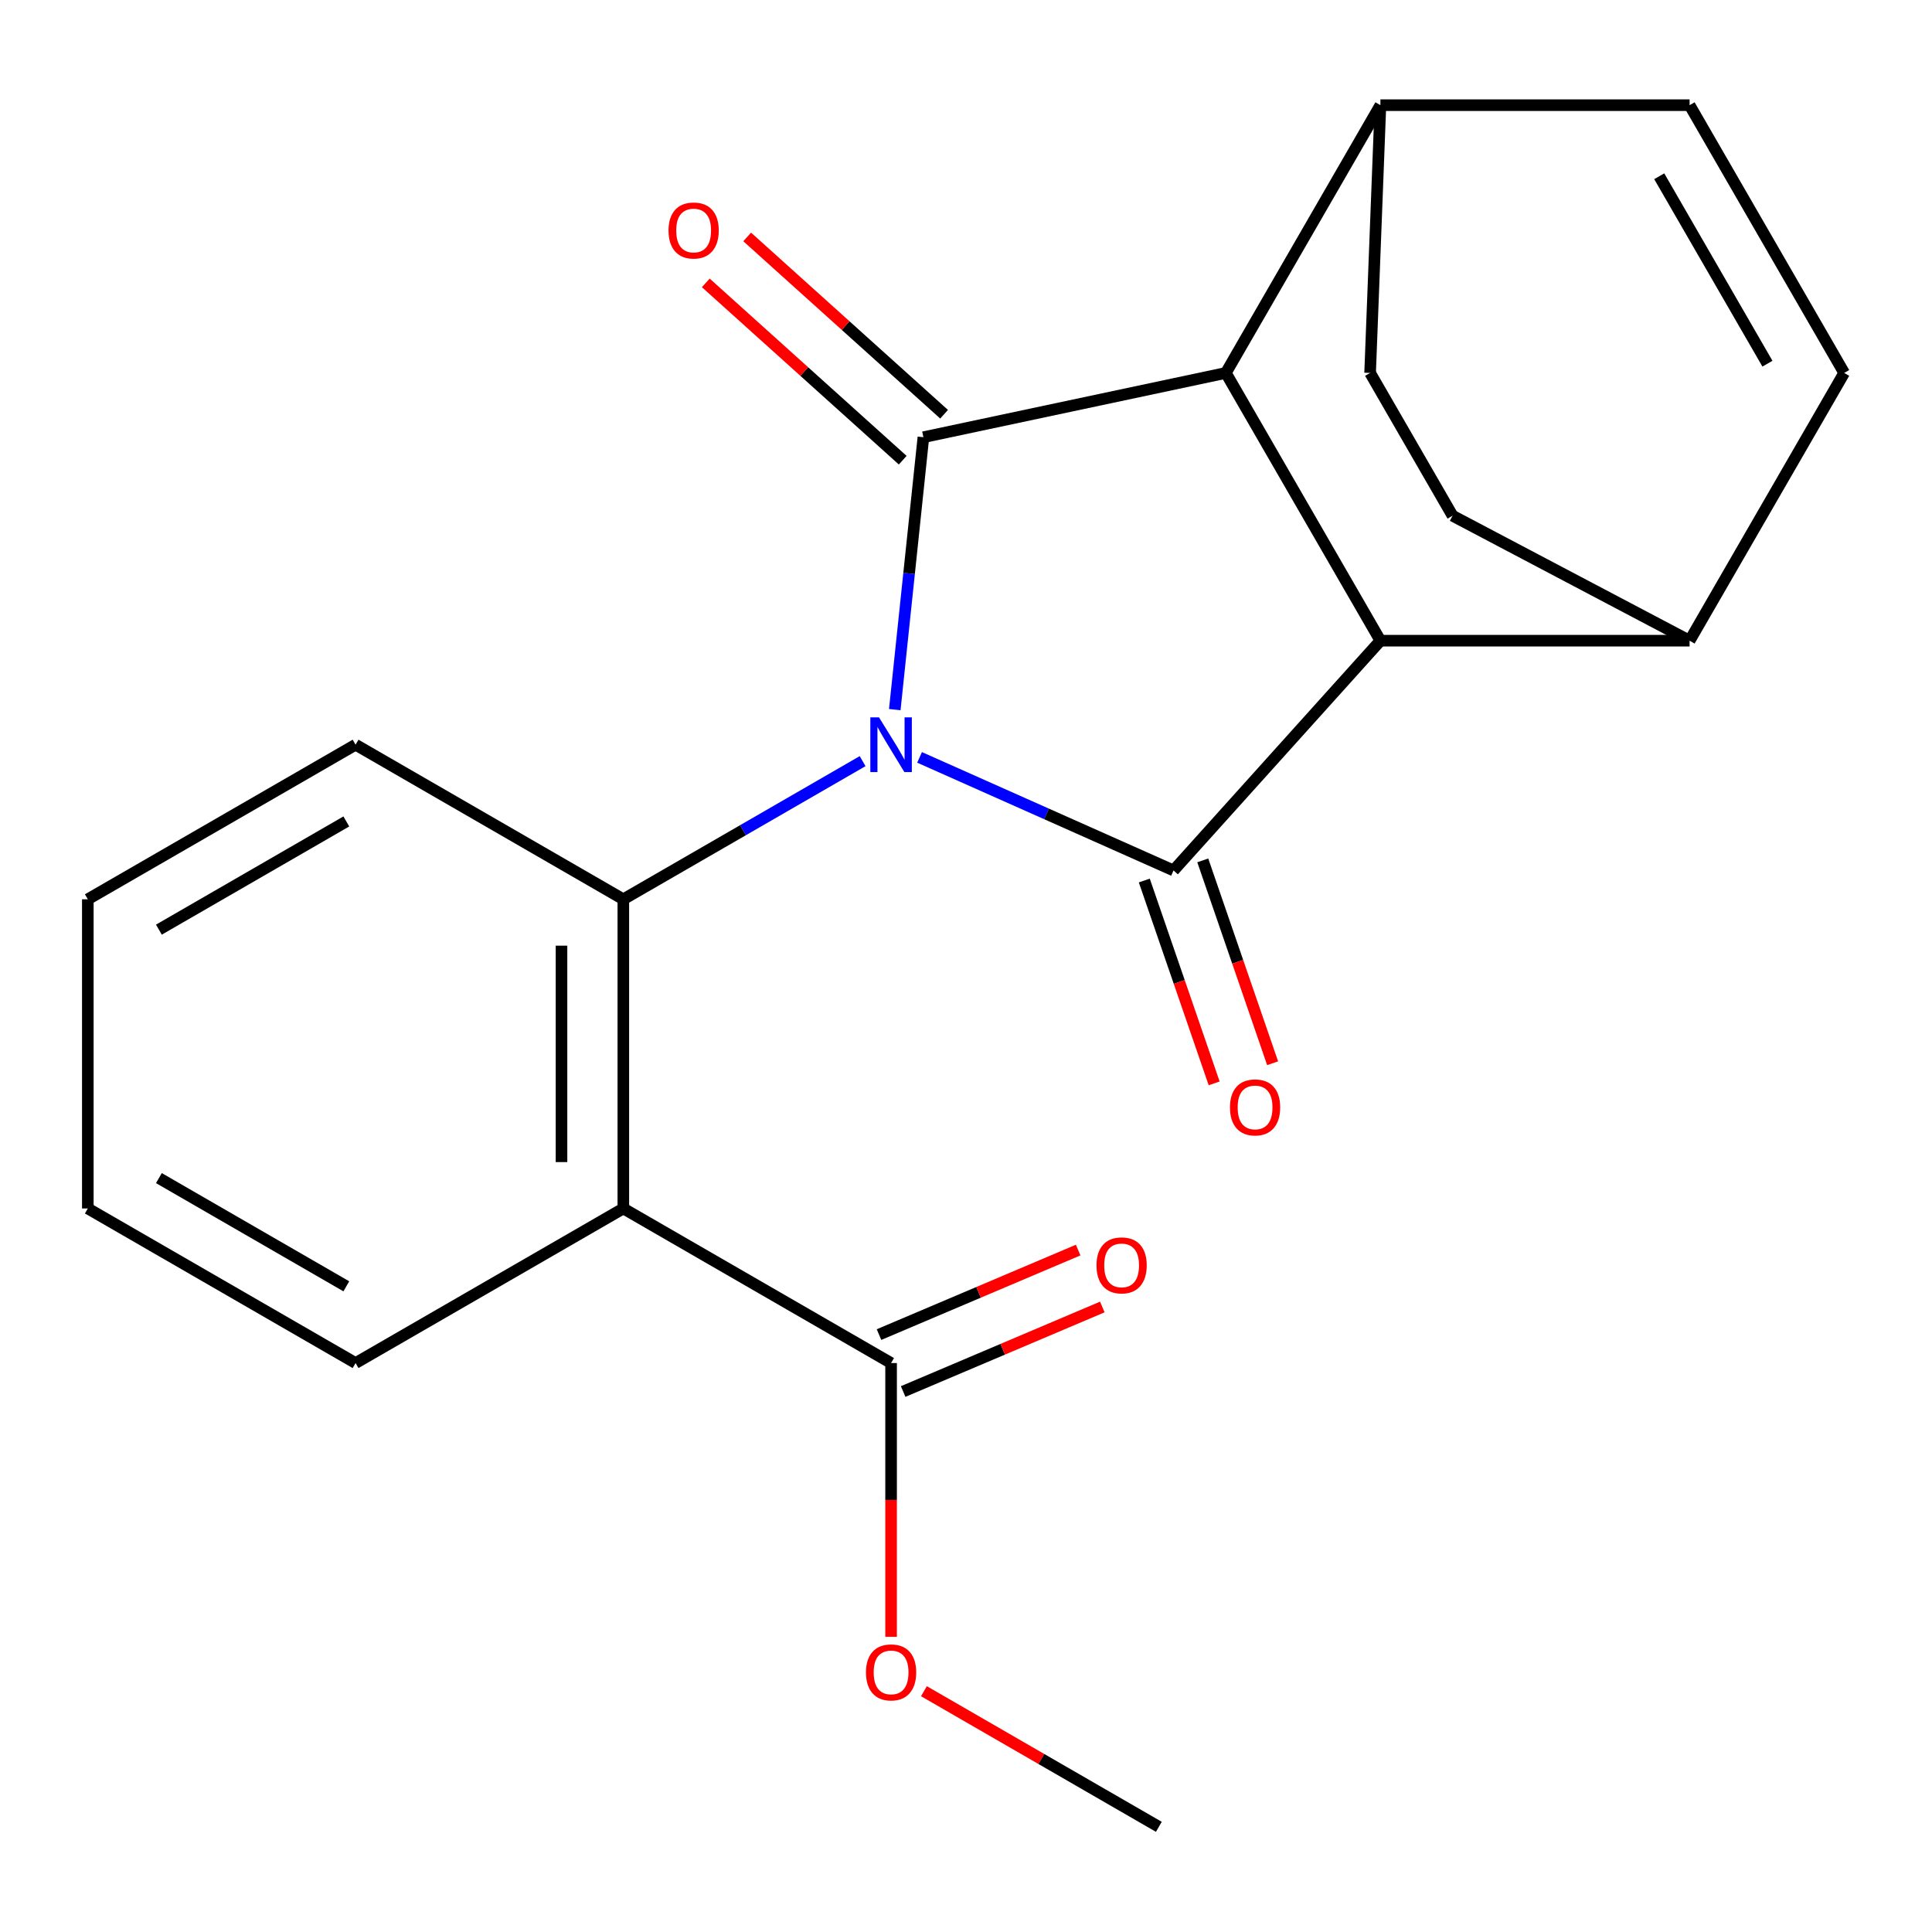 <?xml version='1.0' encoding='iso-8859-1'?>
<svg version='1.1' baseProfile='full'
              xmlns='http://www.w3.org/2000/svg'
                      xmlns:rdkit='http://www.rdkit.org/xml'
                      xmlns:xlink='http://www.w3.org/1999/xlink'
                  xml:space='preserve'
width='1000px' height='1000px' viewBox='0 0 1000 1000'>
<!-- END OF HEADER -->
<rect style='opacity:1.0;fill:#FFFFFF;stroke:none' width='1000' height='1000' x='0' y='0'> </rect>
<path class='bond-0' d='M 463.134,367.294 L 470.543,296.798' style='fill:none;fill-rule:evenodd;stroke:#0000FF;stroke-width:6px;stroke-linecap:butt;stroke-linejoin:miter;stroke-opacity:1' />
<path class='bond-0' d='M 470.543,296.798 L 477.952,226.302' style='fill:none;fill-rule:evenodd;stroke:#000000;stroke-width:6px;stroke-linecap:butt;stroke-linejoin:miter;stroke-opacity:1' />
<path class='bond-1' d='M 475.965,392.018 L 541.692,421.282' style='fill:none;fill-rule:evenodd;stroke:#0000FF;stroke-width:6px;stroke-linecap:butt;stroke-linejoin:miter;stroke-opacity:1' />
<path class='bond-1' d='M 541.692,421.282 L 607.419,450.545' style='fill:none;fill-rule:evenodd;stroke:#000000;stroke-width:6px;stroke-linecap:butt;stroke-linejoin:miter;stroke-opacity:1' />
<path class='bond-2' d='M 446.484,393.966 L 384.559,429.718' style='fill:none;fill-rule:evenodd;stroke:#0000FF;stroke-width:6px;stroke-linecap:butt;stroke-linejoin:miter;stroke-opacity:1' />
<path class='bond-2' d='M 384.559,429.718 L 322.635,465.47' style='fill:none;fill-rule:evenodd;stroke:#000000;stroke-width:6px;stroke-linecap:butt;stroke-linejoin:miter;stroke-opacity:1' />
<path class='bond-3' d='M 477.952,226.302 L 634.485,193.03' style='fill:none;fill-rule:evenodd;stroke:#000000;stroke-width:6px;stroke-linecap:butt;stroke-linejoin:miter;stroke-opacity:1' />
<path class='bond-11' d='M 488.661,214.409 L 437.698,168.523' style='fill:none;fill-rule:evenodd;stroke:#000000;stroke-width:6px;stroke-linecap:butt;stroke-linejoin:miter;stroke-opacity:1' />
<path class='bond-11' d='M 437.698,168.523 L 386.736,122.636' style='fill:none;fill-rule:evenodd;stroke:#FF0000;stroke-width:6px;stroke-linecap:butt;stroke-linejoin:miter;stroke-opacity:1' />
<path class='bond-11' d='M 467.244,238.194 L 416.282,192.308' style='fill:none;fill-rule:evenodd;stroke:#000000;stroke-width:6px;stroke-linecap:butt;stroke-linejoin:miter;stroke-opacity:1' />
<path class='bond-11' d='M 416.282,192.308 L 365.32,146.421' style='fill:none;fill-rule:evenodd;stroke:#FF0000;stroke-width:6px;stroke-linecap:butt;stroke-linejoin:miter;stroke-opacity:1' />
<path class='bond-4' d='M 607.419,450.545 L 714.5,331.62' style='fill:none;fill-rule:evenodd;stroke:#000000;stroke-width:6px;stroke-linecap:butt;stroke-linejoin:miter;stroke-opacity:1' />
<path class='bond-12' d='M 592.288,455.756 L 610.367,508.256' style='fill:none;fill-rule:evenodd;stroke:#000000;stroke-width:6px;stroke-linecap:butt;stroke-linejoin:miter;stroke-opacity:1' />
<path class='bond-12' d='M 610.367,508.256 L 628.446,560.756' style='fill:none;fill-rule:evenodd;stroke:#FF0000;stroke-width:6px;stroke-linecap:butt;stroke-linejoin:miter;stroke-opacity:1' />
<path class='bond-12' d='M 622.55,445.335 L 640.629,497.835' style='fill:none;fill-rule:evenodd;stroke:#000000;stroke-width:6px;stroke-linecap:butt;stroke-linejoin:miter;stroke-opacity:1' />
<path class='bond-12' d='M 640.629,497.835 L 658.708,550.335' style='fill:none;fill-rule:evenodd;stroke:#FF0000;stroke-width:6px;stroke-linecap:butt;stroke-linejoin:miter;stroke-opacity:1' />
<path class='bond-5' d='M 322.635,465.47 L 322.635,625.5' style='fill:none;fill-rule:evenodd;stroke:#000000;stroke-width:6px;stroke-linecap:butt;stroke-linejoin:miter;stroke-opacity:1' />
<path class='bond-5' d='M 290.629,489.475 L 290.629,601.496' style='fill:none;fill-rule:evenodd;stroke:#000000;stroke-width:6px;stroke-linecap:butt;stroke-linejoin:miter;stroke-opacity:1' />
<path class='bond-17' d='M 322.635,465.47 L 184.045,385.455' style='fill:none;fill-rule:evenodd;stroke:#000000;stroke-width:6px;stroke-linecap:butt;stroke-linejoin:miter;stroke-opacity:1' />
<path class='bond-9' d='M 634.485,193.03 L 714.5,54.44' style='fill:none;fill-rule:evenodd;stroke:#000000;stroke-width:6px;stroke-linecap:butt;stroke-linejoin:miter;stroke-opacity:1' />
<path class='bond-22' d='M 634.485,193.03 L 714.5,331.62' style='fill:none;fill-rule:evenodd;stroke:#000000;stroke-width:6px;stroke-linecap:butt;stroke-linejoin:miter;stroke-opacity:1' />
<path class='bond-10' d='M 714.5,331.62 L 874.53,331.62' style='fill:none;fill-rule:evenodd;stroke:#000000;stroke-width:6px;stroke-linecap:butt;stroke-linejoin:miter;stroke-opacity:1' />
<path class='bond-6' d='M 322.635,625.5 L 461.225,705.515' style='fill:none;fill-rule:evenodd;stroke:#000000;stroke-width:6px;stroke-linecap:butt;stroke-linejoin:miter;stroke-opacity:1' />
<path class='bond-18' d='M 322.635,625.5 L 184.045,705.515' style='fill:none;fill-rule:evenodd;stroke:#000000;stroke-width:6px;stroke-linecap:butt;stroke-linejoin:miter;stroke-opacity:1' />
<path class='bond-13' d='M 467.477,720.246 L 519.018,698.37' style='fill:none;fill-rule:evenodd;stroke:#000000;stroke-width:6px;stroke-linecap:butt;stroke-linejoin:miter;stroke-opacity:1' />
<path class='bond-13' d='M 519.018,698.37 L 570.558,676.494' style='fill:none;fill-rule:evenodd;stroke:#FF0000;stroke-width:6px;stroke-linecap:butt;stroke-linejoin:miter;stroke-opacity:1' />
<path class='bond-13' d='M 454.972,690.784 L 506.513,668.908' style='fill:none;fill-rule:evenodd;stroke:#000000;stroke-width:6px;stroke-linecap:butt;stroke-linejoin:miter;stroke-opacity:1' />
<path class='bond-13' d='M 506.513,668.908 L 558.053,647.032' style='fill:none;fill-rule:evenodd;stroke:#FF0000;stroke-width:6px;stroke-linecap:butt;stroke-linejoin:miter;stroke-opacity:1' />
<path class='bond-16' d='M 461.225,705.515 L 461.225,776.37' style='fill:none;fill-rule:evenodd;stroke:#000000;stroke-width:6px;stroke-linecap:butt;stroke-linejoin:miter;stroke-opacity:1' />
<path class='bond-16' d='M 461.225,776.37 L 461.225,847.225' style='fill:none;fill-rule:evenodd;stroke:#FF0000;stroke-width:6px;stroke-linecap:butt;stroke-linejoin:miter;stroke-opacity:1' />
<path class='bond-7' d='M 954.545,193.03 L 874.53,331.62' style='fill:none;fill-rule:evenodd;stroke:#000000;stroke-width:6px;stroke-linecap:butt;stroke-linejoin:miter;stroke-opacity:1' />
<path class='bond-25' d='M 954.545,193.03 L 874.53,54.44' style='fill:none;fill-rule:evenodd;stroke:#000000;stroke-width:6px;stroke-linecap:butt;stroke-linejoin:miter;stroke-opacity:1' />
<path class='bond-25' d='M 914.825,188.244 L 858.815,91.231' style='fill:none;fill-rule:evenodd;stroke:#000000;stroke-width:6px;stroke-linecap:butt;stroke-linejoin:miter;stroke-opacity:1' />
<path class='bond-8' d='M 874.53,54.44 L 714.5,54.44' style='fill:none;fill-rule:evenodd;stroke:#000000;stroke-width:6px;stroke-linecap:butt;stroke-linejoin:miter;stroke-opacity:1' />
<path class='bond-14' d='M 714.5,54.44 L 709.166,193.03' style='fill:none;fill-rule:evenodd;stroke:#000000;stroke-width:6px;stroke-linecap:butt;stroke-linejoin:miter;stroke-opacity:1' />
<path class='bond-15' d='M 874.53,331.62 L 751.841,266.944' style='fill:none;fill-rule:evenodd;stroke:#000000;stroke-width:6px;stroke-linecap:butt;stroke-linejoin:miter;stroke-opacity:1' />
<path class='bond-24' d='M 709.166,193.03 L 751.841,266.944' style='fill:none;fill-rule:evenodd;stroke:#000000;stroke-width:6px;stroke-linecap:butt;stroke-linejoin:miter;stroke-opacity:1' />
<path class='bond-19' d='M 478.225,875.361 L 539.02,910.461' style='fill:none;fill-rule:evenodd;stroke:#FF0000;stroke-width:6px;stroke-linecap:butt;stroke-linejoin:miter;stroke-opacity:1' />
<path class='bond-19' d='M 539.02,910.461 L 599.815,945.56' style='fill:none;fill-rule:evenodd;stroke:#000000;stroke-width:6px;stroke-linecap:butt;stroke-linejoin:miter;stroke-opacity:1' />
<path class='bond-21' d='M 184.045,385.455 L 45.455,465.47' style='fill:none;fill-rule:evenodd;stroke:#000000;stroke-width:6px;stroke-linecap:butt;stroke-linejoin:miter;stroke-opacity:1' />
<path class='bond-21' d='M 179.259,425.176 L 82.246,481.186' style='fill:none;fill-rule:evenodd;stroke:#000000;stroke-width:6px;stroke-linecap:butt;stroke-linejoin:miter;stroke-opacity:1' />
<path class='bond-23' d='M 184.045,705.515 L 45.455,625.5' style='fill:none;fill-rule:evenodd;stroke:#000000;stroke-width:6px;stroke-linecap:butt;stroke-linejoin:miter;stroke-opacity:1' />
<path class='bond-23' d='M 179.259,665.795 L 82.246,609.785' style='fill:none;fill-rule:evenodd;stroke:#000000;stroke-width:6px;stroke-linecap:butt;stroke-linejoin:miter;stroke-opacity:1' />
<path class='bond-20' d='M 45.455,625.5 L 45.455,465.47' style='fill:none;fill-rule:evenodd;stroke:#000000;stroke-width:6px;stroke-linecap:butt;stroke-linejoin:miter;stroke-opacity:1' />
<path  class='atom-0' d='M 454.965 371.295
L 464.245 386.295
Q 465.165 387.775, 466.645 390.455
Q 468.125 393.135, 468.205 393.295
L 468.205 371.295
L 471.965 371.295
L 471.965 399.615
L 468.085 399.615
L 458.125 383.215
Q 456.965 381.295, 455.725 379.095
Q 454.525 376.895, 454.165 376.215
L 454.165 399.615
L 450.485 399.615
L 450.485 371.295
L 454.965 371.295
' fill='#0000FF'/>
<path  class='atom-12' d='M 346.027 119.301
Q 346.027 112.501, 349.387 108.701
Q 352.747 104.901, 359.027 104.901
Q 365.307 104.901, 368.667 108.701
Q 372.027 112.501, 372.027 119.301
Q 372.027 126.181, 368.627 130.101
Q 365.227 133.981, 359.027 133.981
Q 352.787 133.981, 349.387 130.101
Q 346.027 126.221, 346.027 119.301
M 359.027 130.781
Q 363.347 130.781, 365.667 127.901
Q 368.027 124.981, 368.027 119.301
Q 368.027 113.741, 365.667 110.941
Q 363.347 108.101, 359.027 108.101
Q 354.707 108.101, 352.347 110.901
Q 350.027 113.701, 350.027 119.301
Q 350.027 125.021, 352.347 127.901
Q 354.707 130.781, 359.027 130.781
' fill='#FF0000'/>
<path  class='atom-13' d='M 636.624 573.186
Q 636.624 566.386, 639.984 562.586
Q 643.344 558.786, 649.624 558.786
Q 655.904 558.786, 659.264 562.586
Q 662.624 566.386, 662.624 573.186
Q 662.624 580.066, 659.224 583.986
Q 655.824 587.866, 649.624 587.866
Q 643.384 587.866, 639.984 583.986
Q 636.624 580.106, 636.624 573.186
M 649.624 584.666
Q 653.944 584.666, 656.264 581.786
Q 658.624 578.866, 658.624 573.186
Q 658.624 567.626, 656.264 564.826
Q 653.944 561.986, 649.624 561.986
Q 645.304 561.986, 642.944 564.786
Q 640.624 567.586, 640.624 573.186
Q 640.624 578.906, 642.944 581.786
Q 645.304 584.666, 649.624 584.666
' fill='#FF0000'/>
<path  class='atom-14' d='M 567.546 654.95
Q 567.546 648.15, 570.906 644.35
Q 574.266 640.55, 580.546 640.55
Q 586.826 640.55, 590.186 644.35
Q 593.546 648.15, 593.546 654.95
Q 593.546 661.83, 590.146 665.75
Q 586.746 669.63, 580.546 669.63
Q 574.306 669.63, 570.906 665.75
Q 567.546 661.87, 567.546 654.95
M 580.546 666.43
Q 584.866 666.43, 587.186 663.55
Q 589.546 660.63, 589.546 654.95
Q 589.546 649.39, 587.186 646.59
Q 584.866 643.75, 580.546 643.75
Q 576.226 643.75, 573.866 646.55
Q 571.546 649.35, 571.546 654.95
Q 571.546 660.67, 573.866 663.55
Q 576.226 666.43, 580.546 666.43
' fill='#FF0000'/>
<path  class='atom-17' d='M 448.225 865.625
Q 448.225 858.825, 451.585 855.025
Q 454.945 851.225, 461.225 851.225
Q 467.505 851.225, 470.865 855.025
Q 474.225 858.825, 474.225 865.625
Q 474.225 872.505, 470.825 876.425
Q 467.425 880.305, 461.225 880.305
Q 454.985 880.305, 451.585 876.425
Q 448.225 872.545, 448.225 865.625
M 461.225 877.105
Q 465.545 877.105, 467.865 874.225
Q 470.225 871.305, 470.225 865.625
Q 470.225 860.065, 467.865 857.265
Q 465.545 854.425, 461.225 854.425
Q 456.905 854.425, 454.545 857.225
Q 452.225 860.025, 452.225 865.625
Q 452.225 871.345, 454.545 874.225
Q 456.905 877.105, 461.225 877.105
' fill='#FF0000'/>
</svg>
